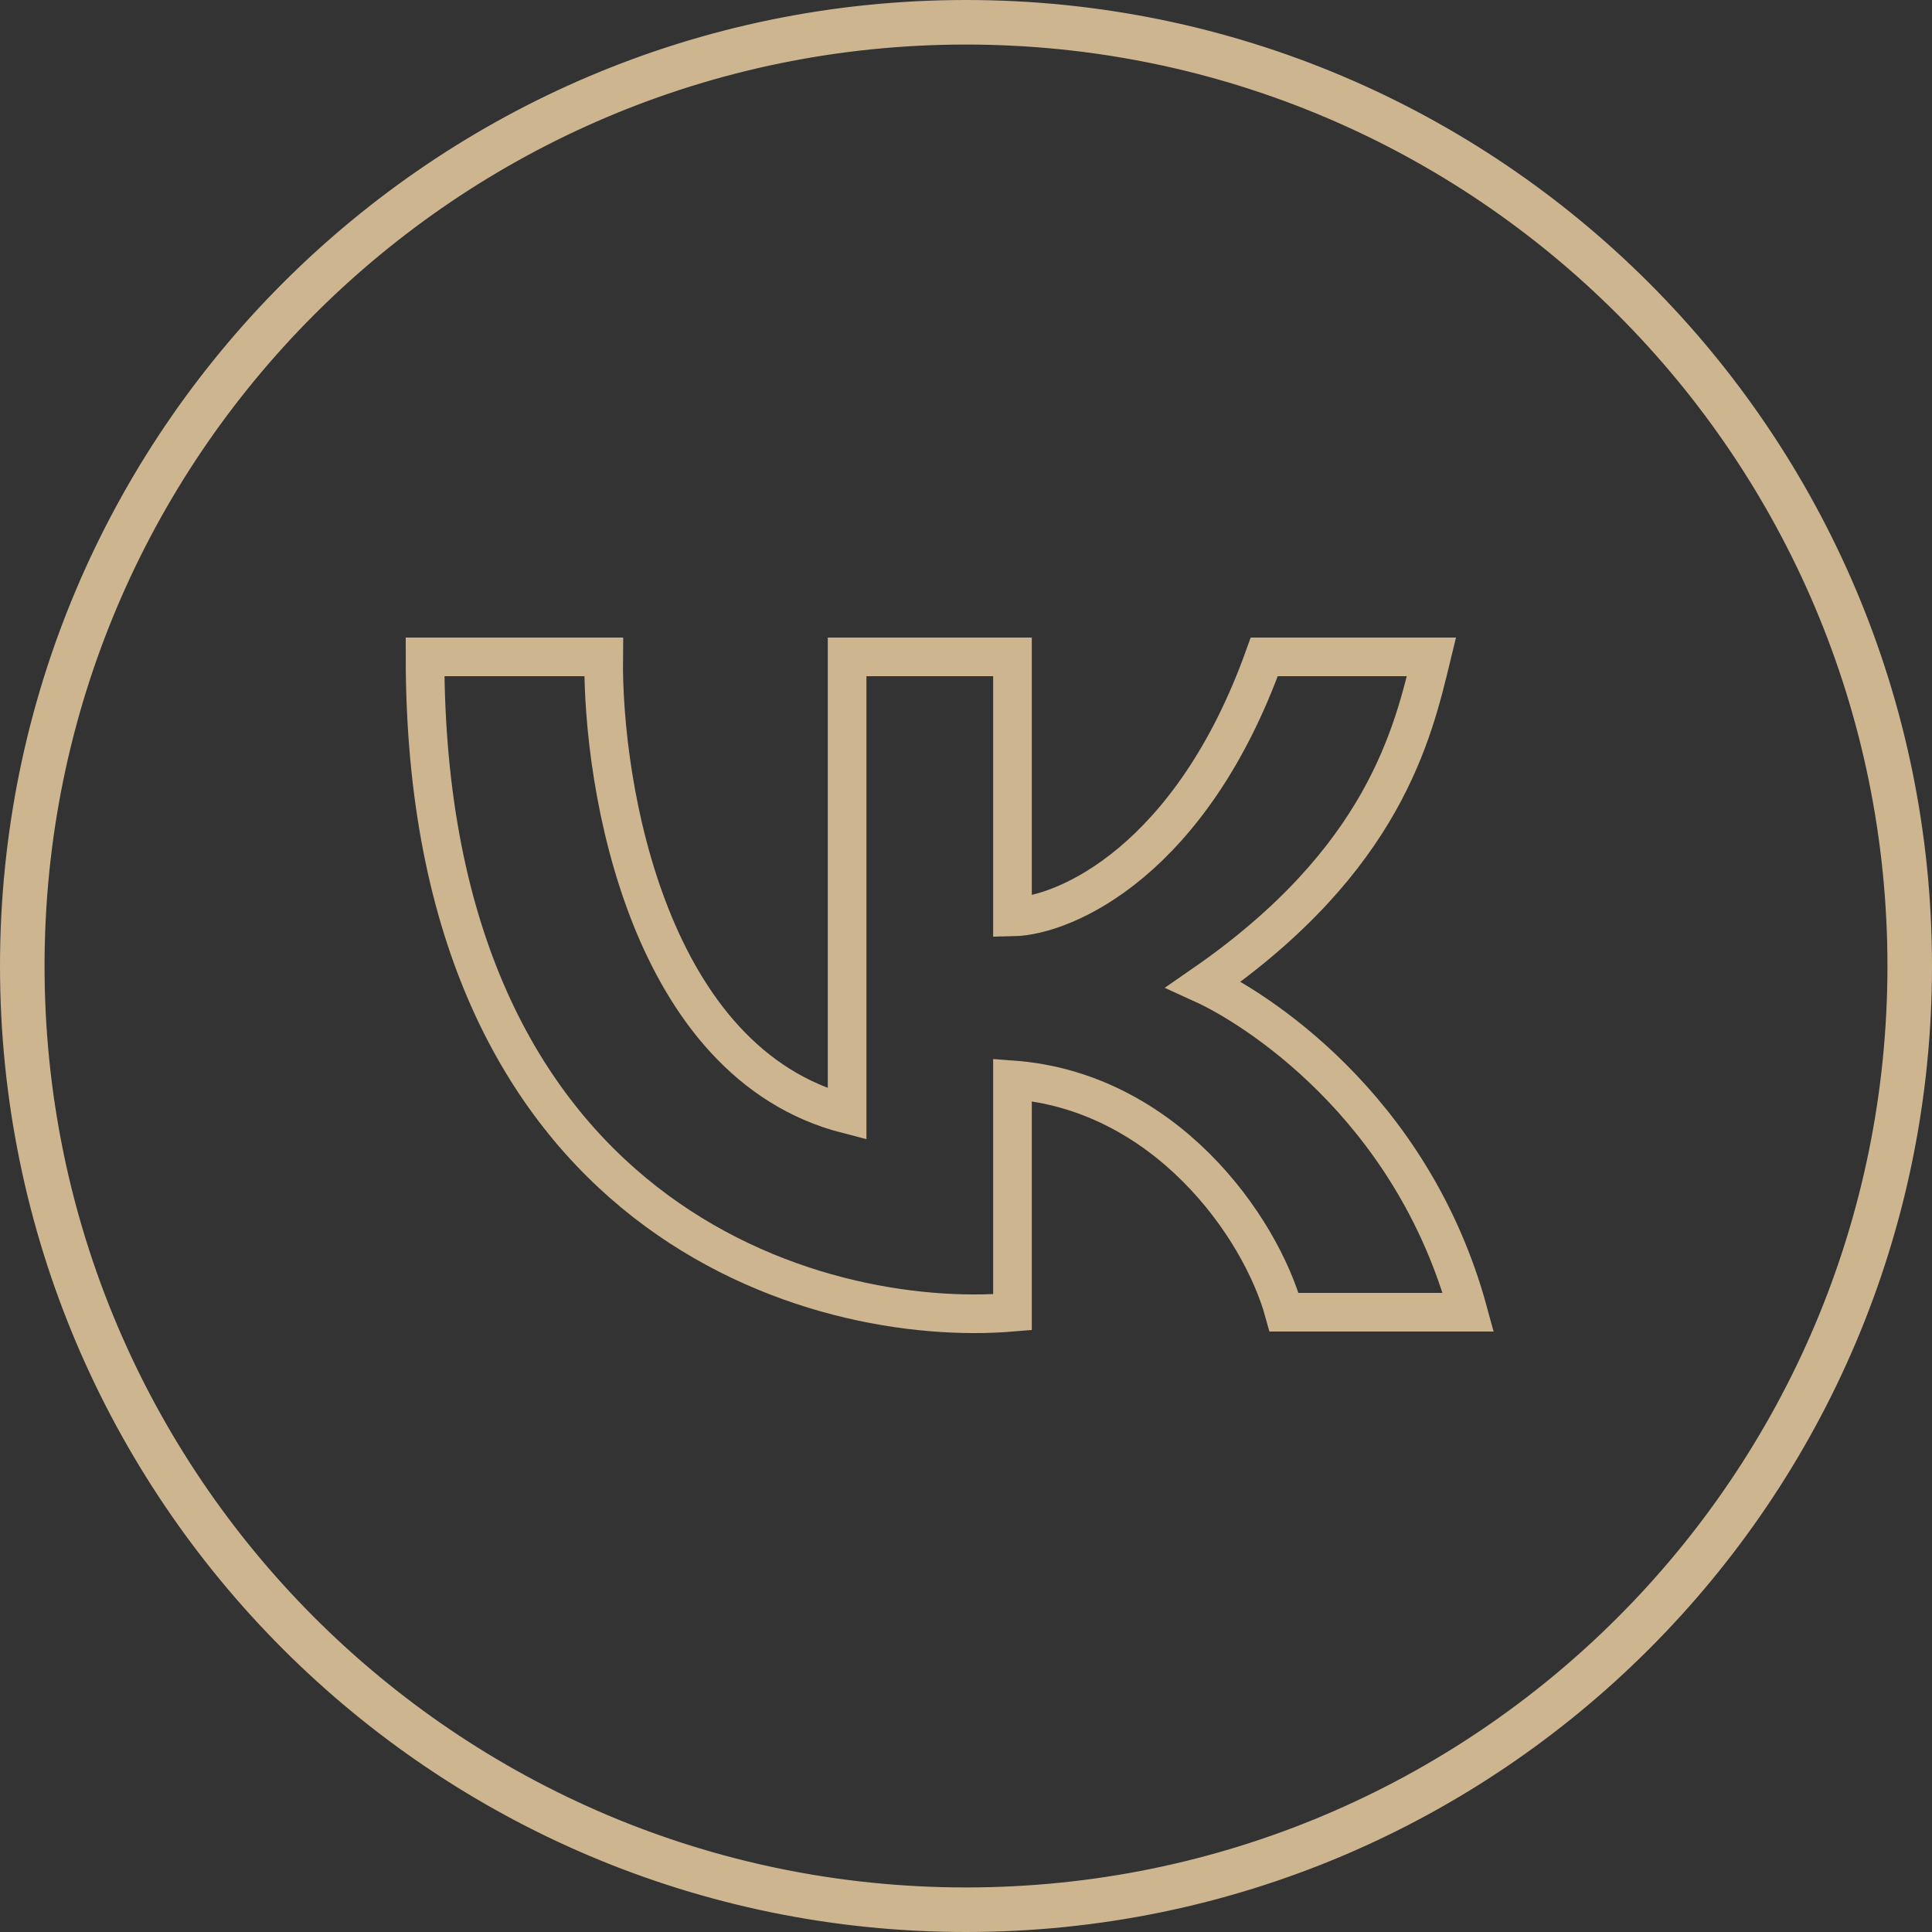 <?xml version="1.0" encoding="UTF-8"?> <svg xmlns="http://www.w3.org/2000/svg" width="50" height="50" viewBox="0 0 50 50" fill="none"><rect x="0" y="0" width="50" height="50" fill="#333333" stroke="none"/><g clip-path="url(#clip0_108_40)"><path d="M25 0.5C38.531 0.5 49.5 11.47 49.5 25C49.5 38.531 38.531 49.5 25 49.5C11.47 49.5 0.5 38.531 0.5 25C0.5 11.47 11.47 0.5 25 0.5ZM25 0.653C11.554 0.653 0.653 11.554 0.653 25C0.653 38.446 11.554 49.347 25 49.347C38.446 49.347 49.347 38.446 49.347 25C49.347 11.554 38.446 0.653 25 0.653Z" fill="white" stroke="#CDB590"></path><path d="M15.623 17H11C11 31.593 21.136 34.387 26.203 33.96V27.946C30.151 28.237 32.62 31.734 33.233 33.96H38C36.531 28.564 32.386 26.039 31.151 25.475C35.837 22.232 36.57 18.953 37.045 17H32.719C30.837 22.247 27.591 23.704 26.203 23.731V17H21.923V28.836C16.789 27.514 15.584 20.394 15.623 17Z" stroke="#CDB590"></path></g><defs><clipPath id="clip0_108_40"><rect width="50" height="50" fill="white"></rect></clipPath></defs></svg> 